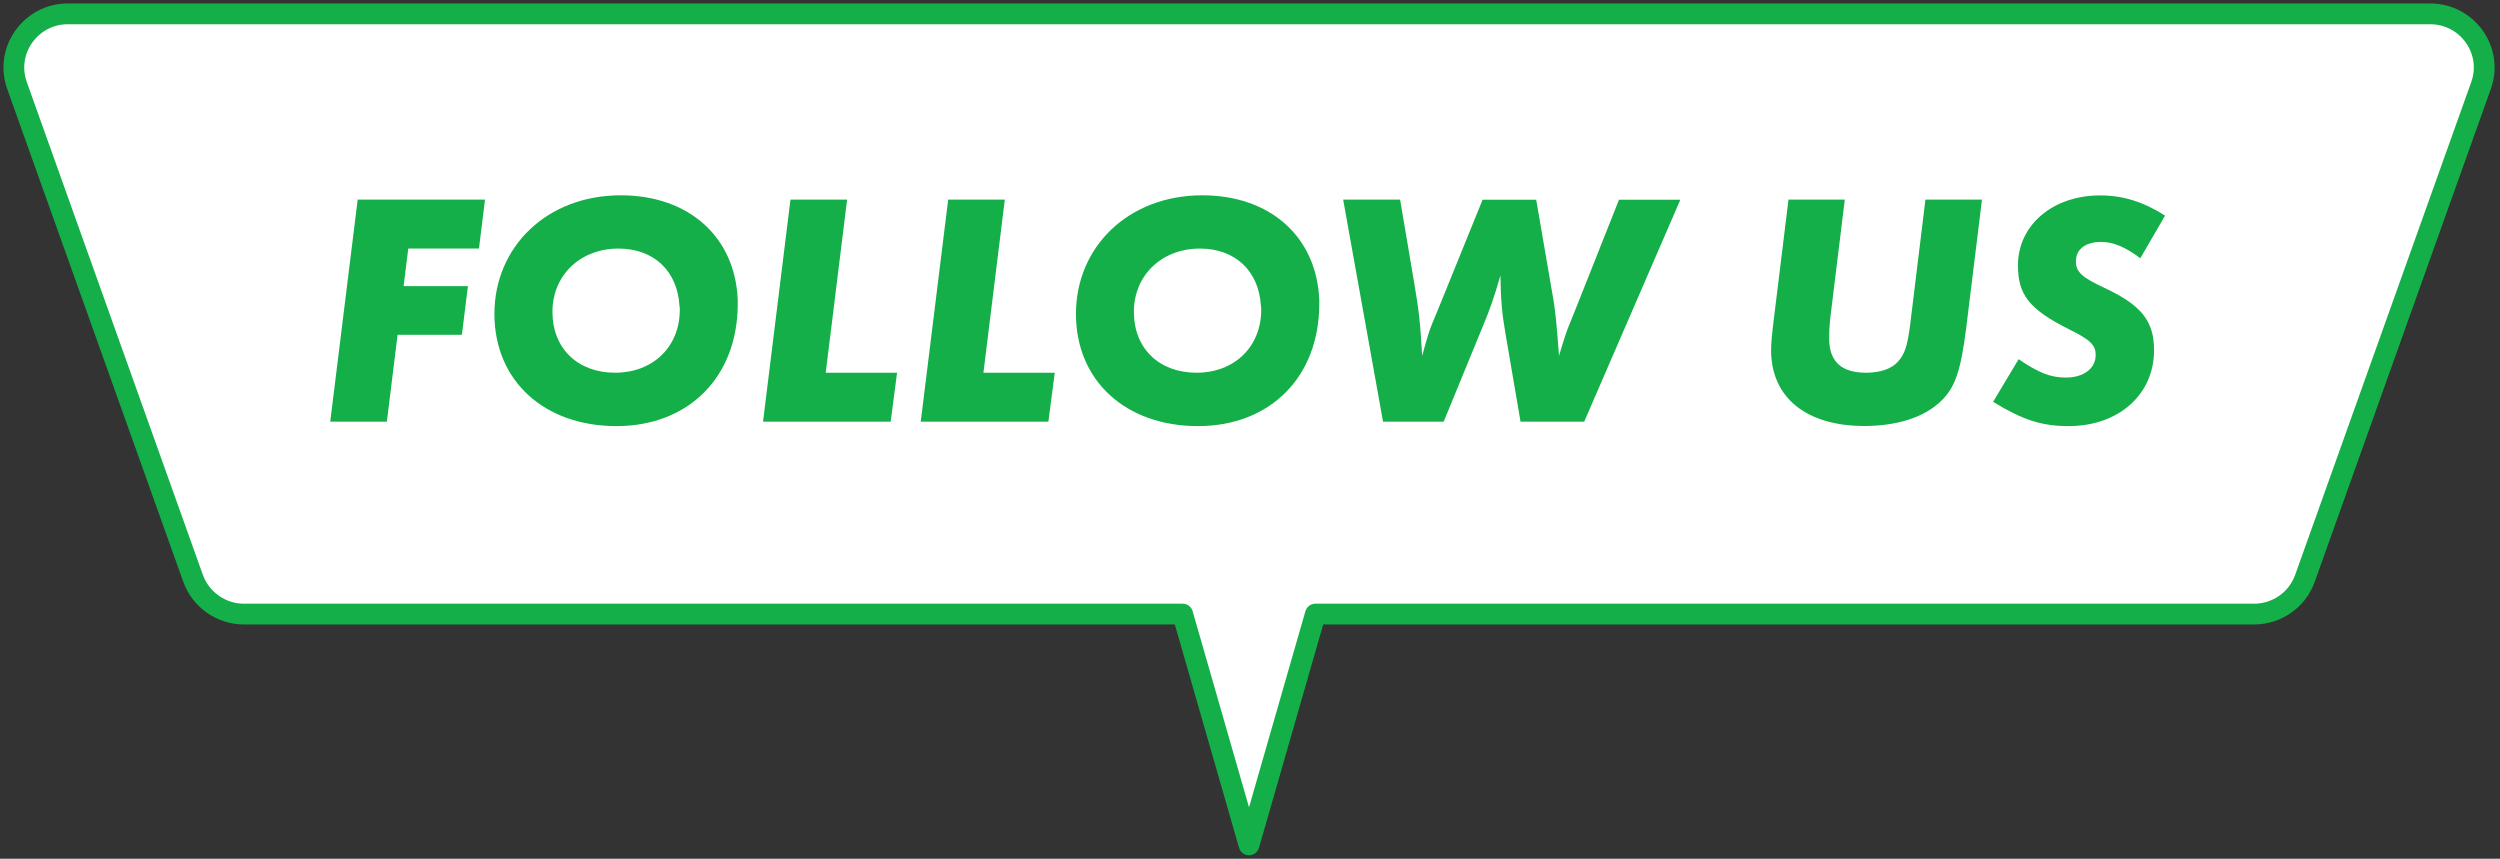 <svg width="361" height="124" viewBox="0 0 361 124" fill="none" xmlns="http://www.w3.org/2000/svg">
<rect x="0" y="0" width="361" height="124" fill="#333333" stroke="none"/>
<path d="M350.91 2H9.805C4.42 2 0.658 7.304 2.453 12.344L27.879 83.509C28.987 86.596 31.937 88.674 35.231 88.674H170.774L180.358 122L189.941 88.674H325.484C328.793 88.674 331.728 86.611 332.836 83.509L358.262 12.344C360.073 7.304 356.295 2 350.91 2Z" fill="white"/>
<path d="M350.91 2H9.805C4.42 2 0.658 7.304 2.453 12.344L27.879 83.509C28.987 86.596 31.937 88.674 35.231 88.674H170.774L180.358 122L189.941 88.674H325.484C328.793 88.674 331.728 86.611 332.836 83.509L358.262 12.344C360.073 7.304 356.295 2 350.91 2Z" stroke="#14AF48" stroke-width="3" stroke-linecap="round" stroke-linejoin="round"/>
<path d="M70.036 28.821L69.162 35.893H58.954L58.283 41.321H67.57L66.696 48.346H57.409L55.863 60.892H47.685L51.649 28.821H70.036Z" fill="#14AF48"/>
<path d="M106.528 43.26V43.881C106.528 54.41 99.457 61.529 89.015 61.529C78.573 61.529 71.394 54.984 71.394 45.323C71.394 35.661 78.948 28.202 89.64 28.202C99.411 28.202 106.138 34.157 106.528 43.26ZM98.115 44.16C97.819 39.104 94.385 35.894 89.312 35.894C83.787 35.894 79.775 39.74 79.775 45.028C79.775 50.316 83.412 53.821 88.828 53.821C94.244 53.821 98.162 50.115 98.162 44.734C98.162 44.547 98.162 44.346 98.115 44.16Z" fill="#14AF48"/>
<path d="M122.324 28.821L119.234 53.82H129.535L128.614 60.892H110.181L114.145 28.821H122.324Z" fill="#14AF48"/>
<path d="M145.097 28.821L142.006 53.82H152.308L151.387 60.892H132.954L136.918 28.821H145.097Z" fill="#14AF48"/>
<path d="M190.502 43.26V43.881C190.502 54.41 183.431 61.529 172.989 61.529C162.547 61.529 155.367 54.984 155.367 45.323C155.367 35.661 162.922 28.202 173.613 28.202C183.384 28.202 190.111 34.157 190.502 43.26ZM182.073 44.16C181.777 39.104 178.343 35.894 173.27 35.894C167.76 35.894 163.733 39.74 163.733 45.028C163.733 50.316 167.37 53.821 172.786 53.821C178.202 53.821 182.12 50.115 182.12 44.734C182.12 44.547 182.12 44.346 182.073 44.16Z" fill="#14AF48"/>
<path d="M242.649 28.821L228.758 60.892H219.565L217.379 48.098C216.896 45.353 216.708 43.29 216.661 39.785C215.6 43.399 215.21 44.5 213.992 47.431L208.467 60.892H199.711L193.951 28.821H202.177L204.206 40.84C204.877 44.732 205.08 46.469 205.361 51.37C206.141 48.532 206.422 47.71 206.719 46.95L207.983 43.879L214.086 28.837H221.828L224.2 42.639C224.59 44.608 224.825 47.353 225.121 51.385C225.855 48.935 226.183 47.88 226.713 46.624L227.681 44.221L233.784 28.837H242.634L242.649 28.821Z" fill="#14AF48"/>
<path d="M286.197 28.821L283.918 47.384C283.137 53.541 282.326 55.991 280.234 57.961C277.815 60.271 273.944 61.512 269.199 61.512C260.833 61.512 255.745 57.418 255.745 50.548C255.745 49.586 255.885 48.098 256.135 46.128L258.258 28.821H266.39L264.267 46.128C264.173 47.09 264.126 48.005 264.126 48.827C264.126 52.192 265.874 53.82 269.449 53.82C271.478 53.82 273.086 53.293 274.053 52.238C275.068 51.091 275.411 49.974 275.801 47.09L278.033 28.821H286.212H286.197Z" fill="#14AF48"/>
<path d="M312.637 31.133L309.063 37.29C306.893 35.662 305.145 34.933 303.397 34.933C301.165 34.933 299.76 35.987 299.76 37.724C299.76 39.259 300.587 40.035 303.881 41.57C309.203 44.067 311.045 46.331 311.045 50.565C311.045 57 305.91 61.529 298.699 61.529C294.828 61.529 292.112 60.66 287.804 58.024L291.488 51.867C294.391 53.837 296.092 54.519 298.308 54.519C300.868 54.519 302.616 53.217 302.616 51.247C302.616 49.851 301.883 49.091 298.839 47.587C293.08 44.703 291.394 42.64 291.394 38.313C291.394 32.498 296.42 28.218 303.256 28.218C306.55 28.218 309.5 29.133 312.653 31.149L312.637 31.133Z" fill="#14AF48"/>
</svg>
